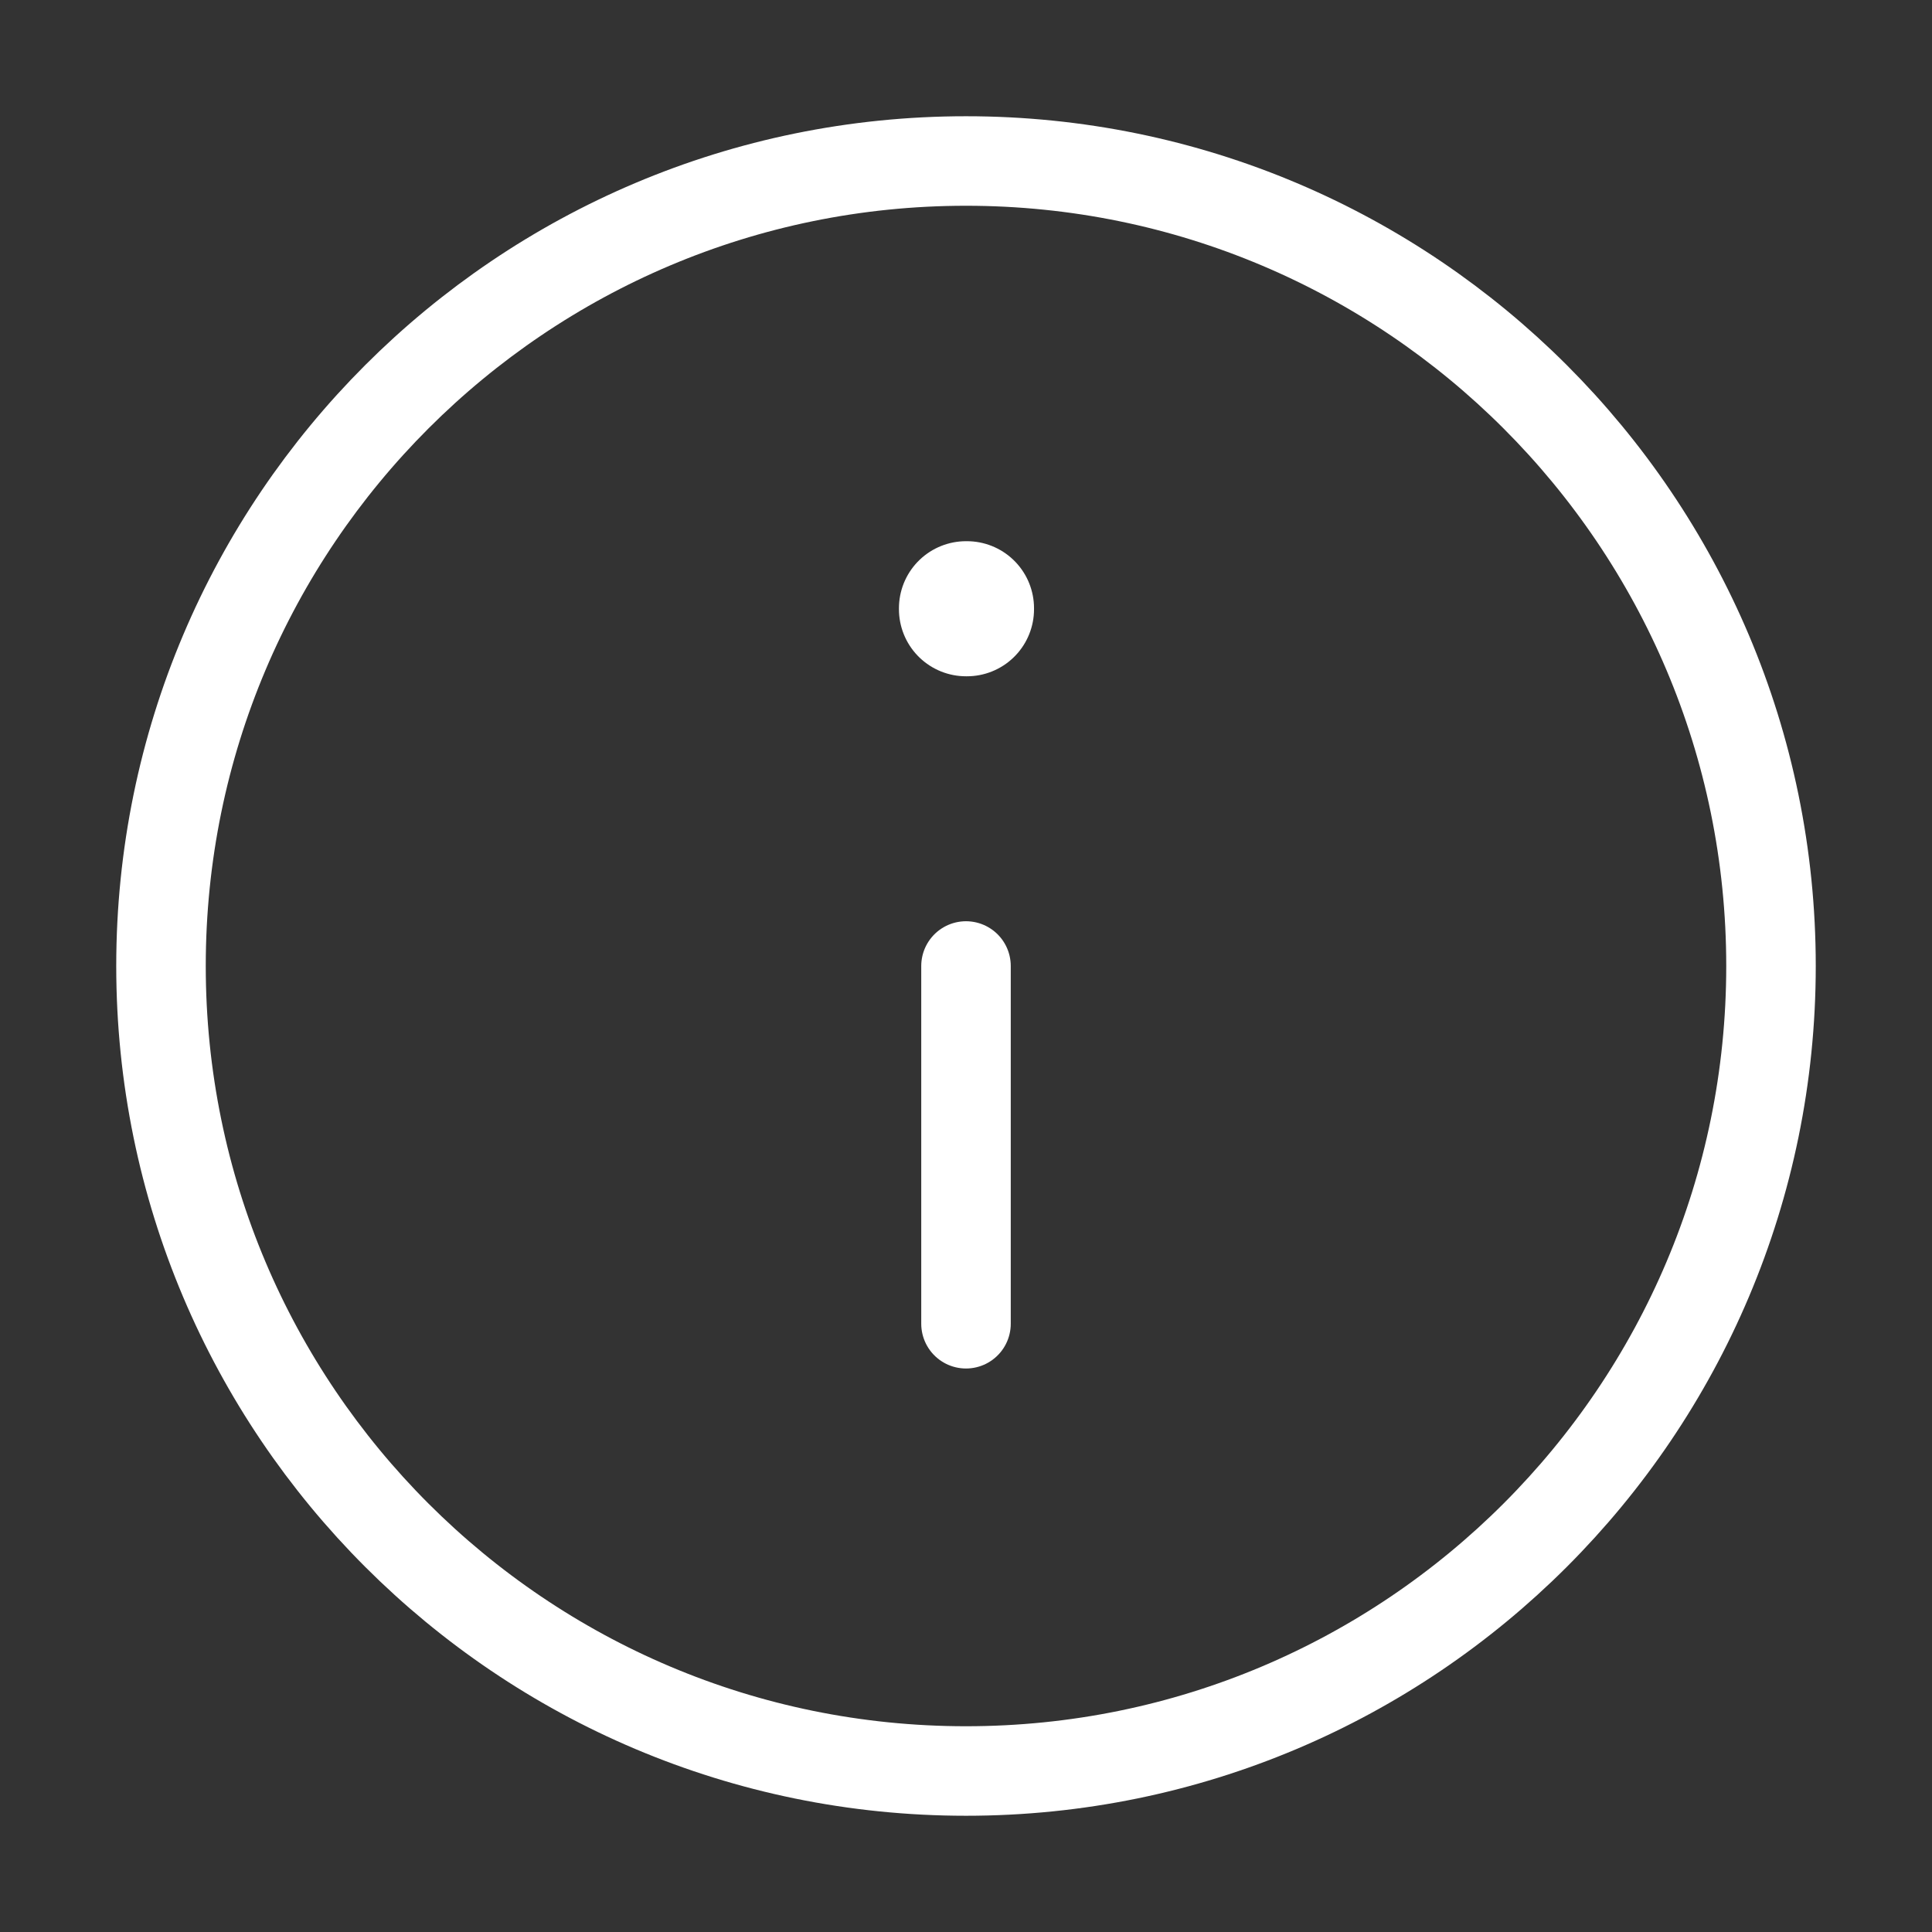 <svg width="12" height="12" viewBox="0 0 12 12" fill="none" xmlns="http://www.w3.org/2000/svg">
<rect x="0" y="0" width="12" height="12" fill="#333333" stroke="none"/>
<g id="Group">
<path id="Vector" d="M6 11C8.761 11 11 8.761 11 6C11 3.239 8.761 1 6 1C3.239 1 1 3.239 1 6C1 8.761 3.239 11 6 11Z" stroke="white" stroke-width="0.556" stroke-linecap="round" stroke-linejoin="round"/>
<path id="Vector_2" d="M6 3.778H6.006V3.784H6V3.778Z" stroke="white" stroke-width="0.833" stroke-linejoin="round"/>
<path id="Vector_3" d="M6 6V8.222" stroke="white" stroke-width="0.556" stroke-linecap="round" stroke-linejoin="round"/>
</g>
</svg>
